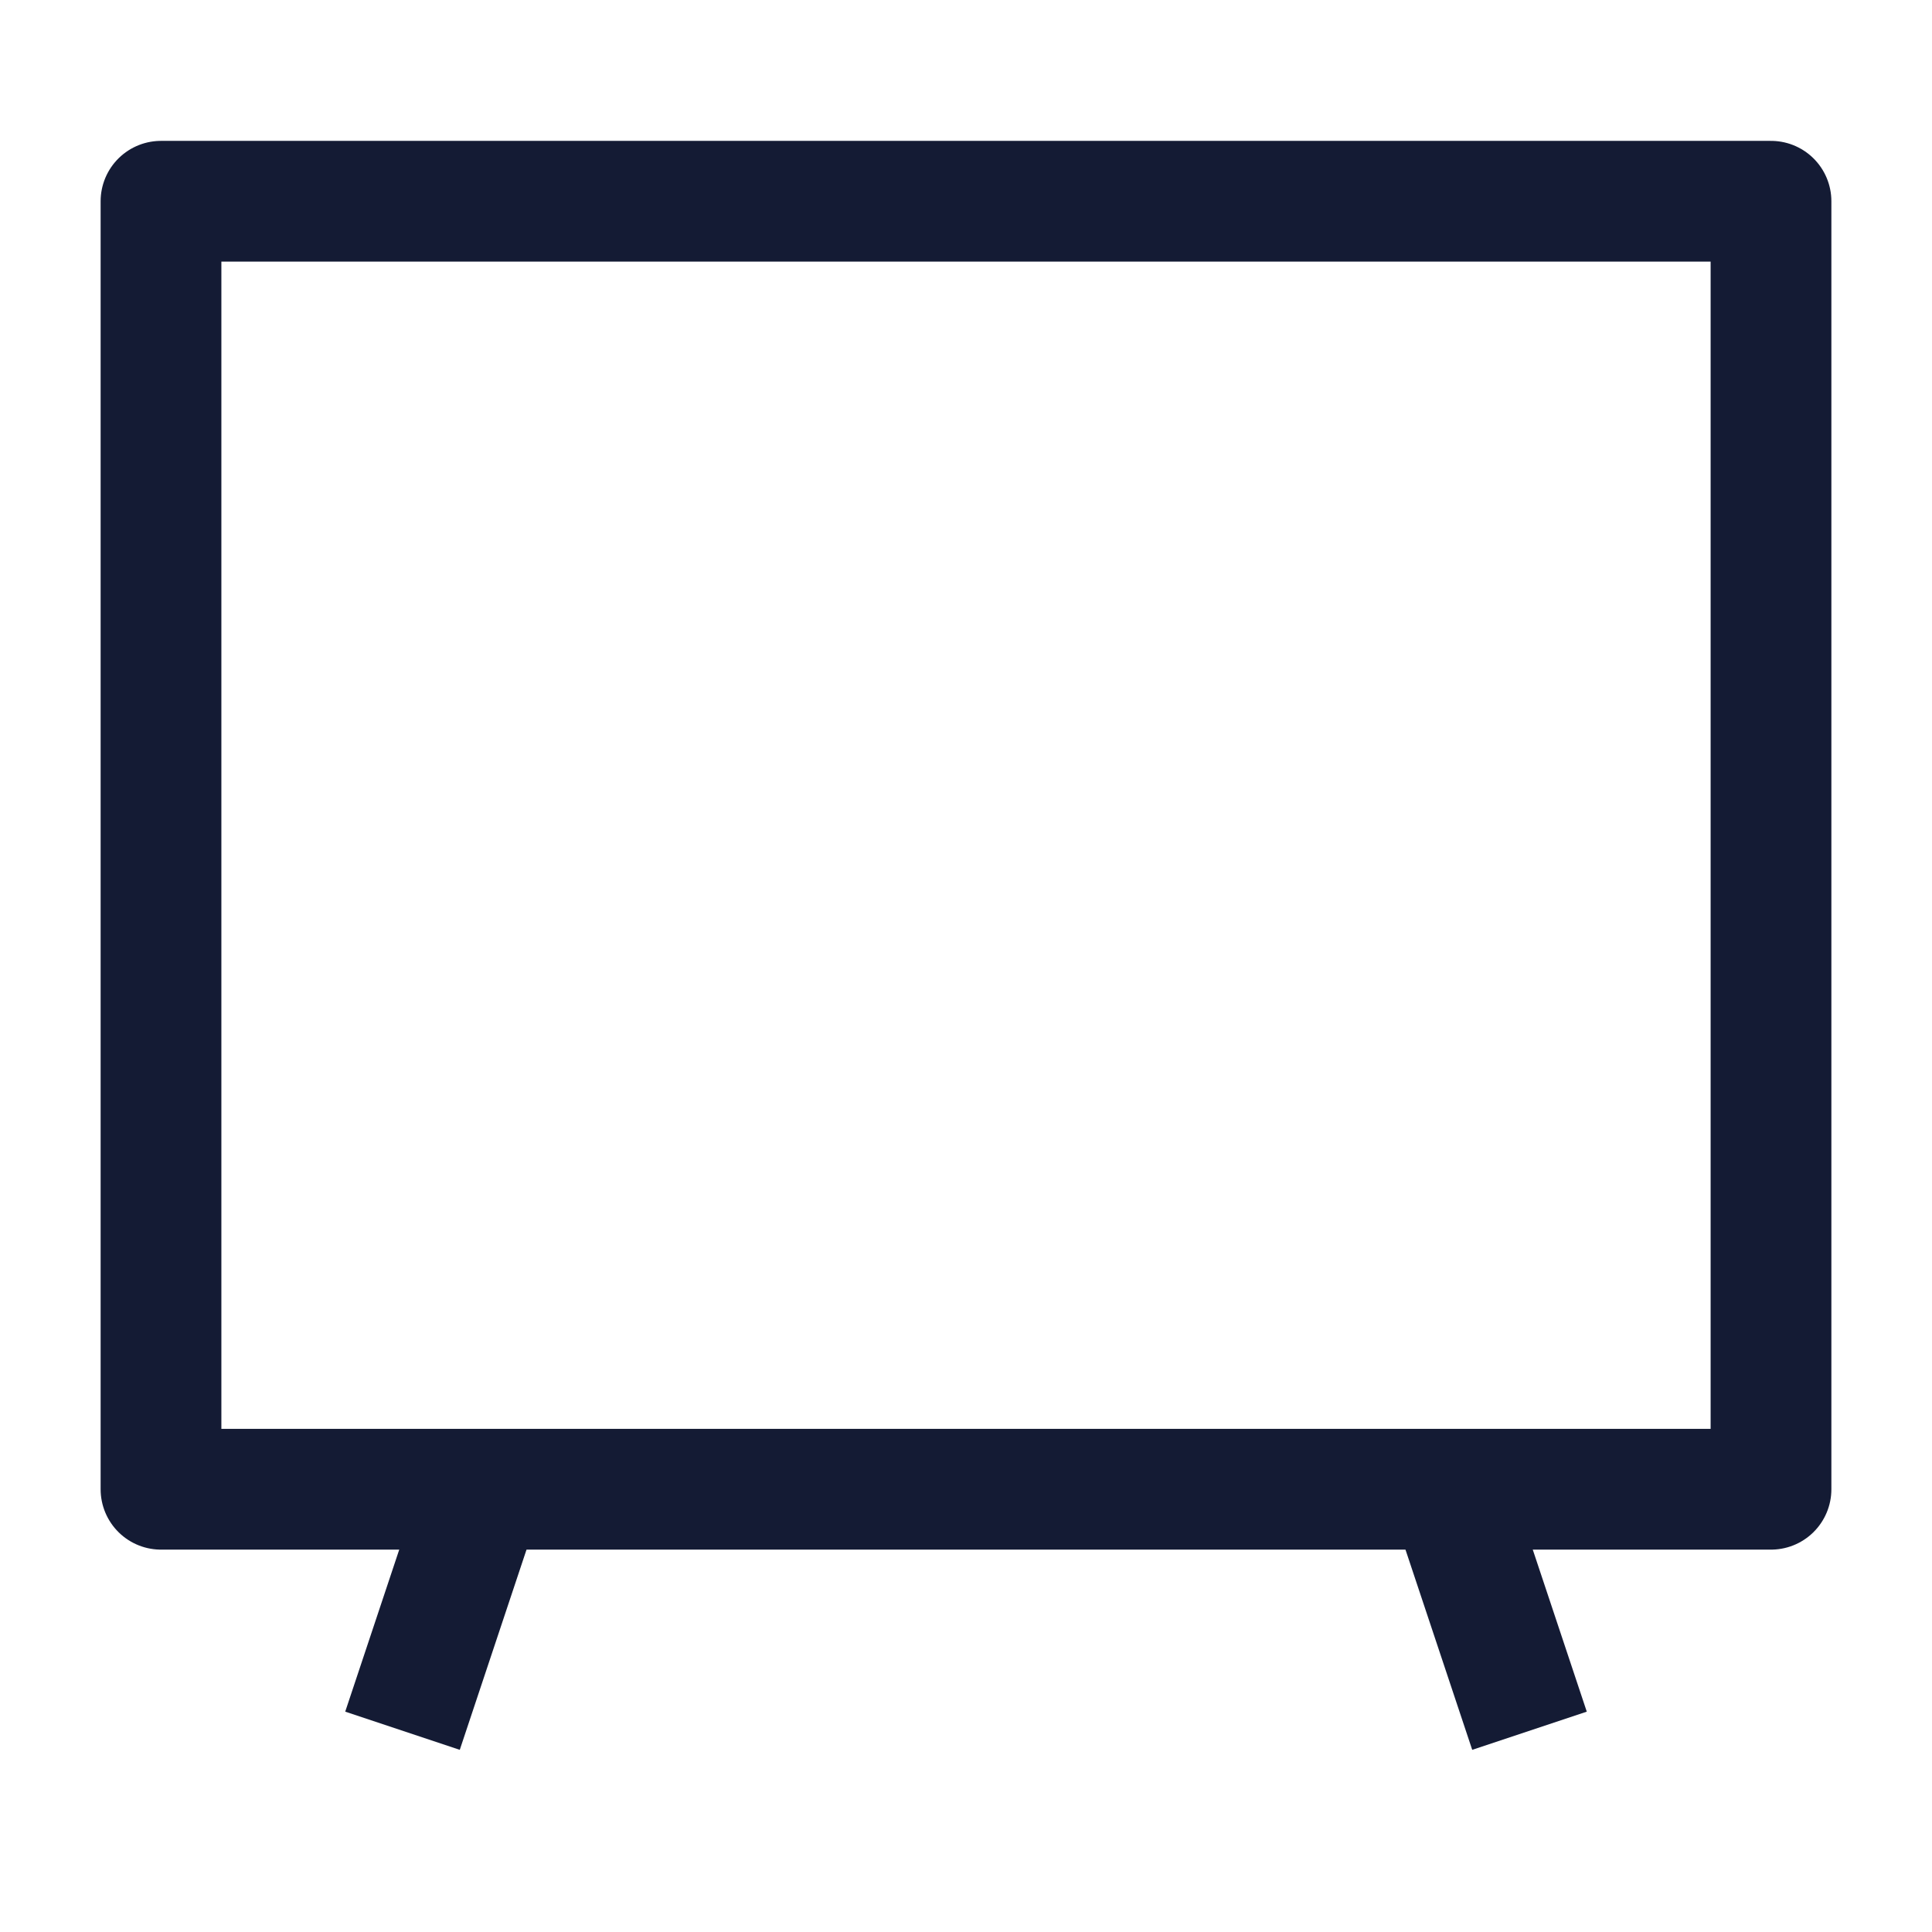 <svg width="24" height="24" viewBox="0 0 24 24" fill="none" xmlns="http://www.w3.org/2000/svg">
<path d="M22 2.5H2V18.5H22V2.5Z" stroke="#141B34" stroke-width="1.5" stroke-linejoin="round"/>
<path d="M18 18.5L19 21.5M6 18.5L5 21.5" stroke="#141B34" stroke-width="1.5" stroke-linejoin="round"/>
</svg>
